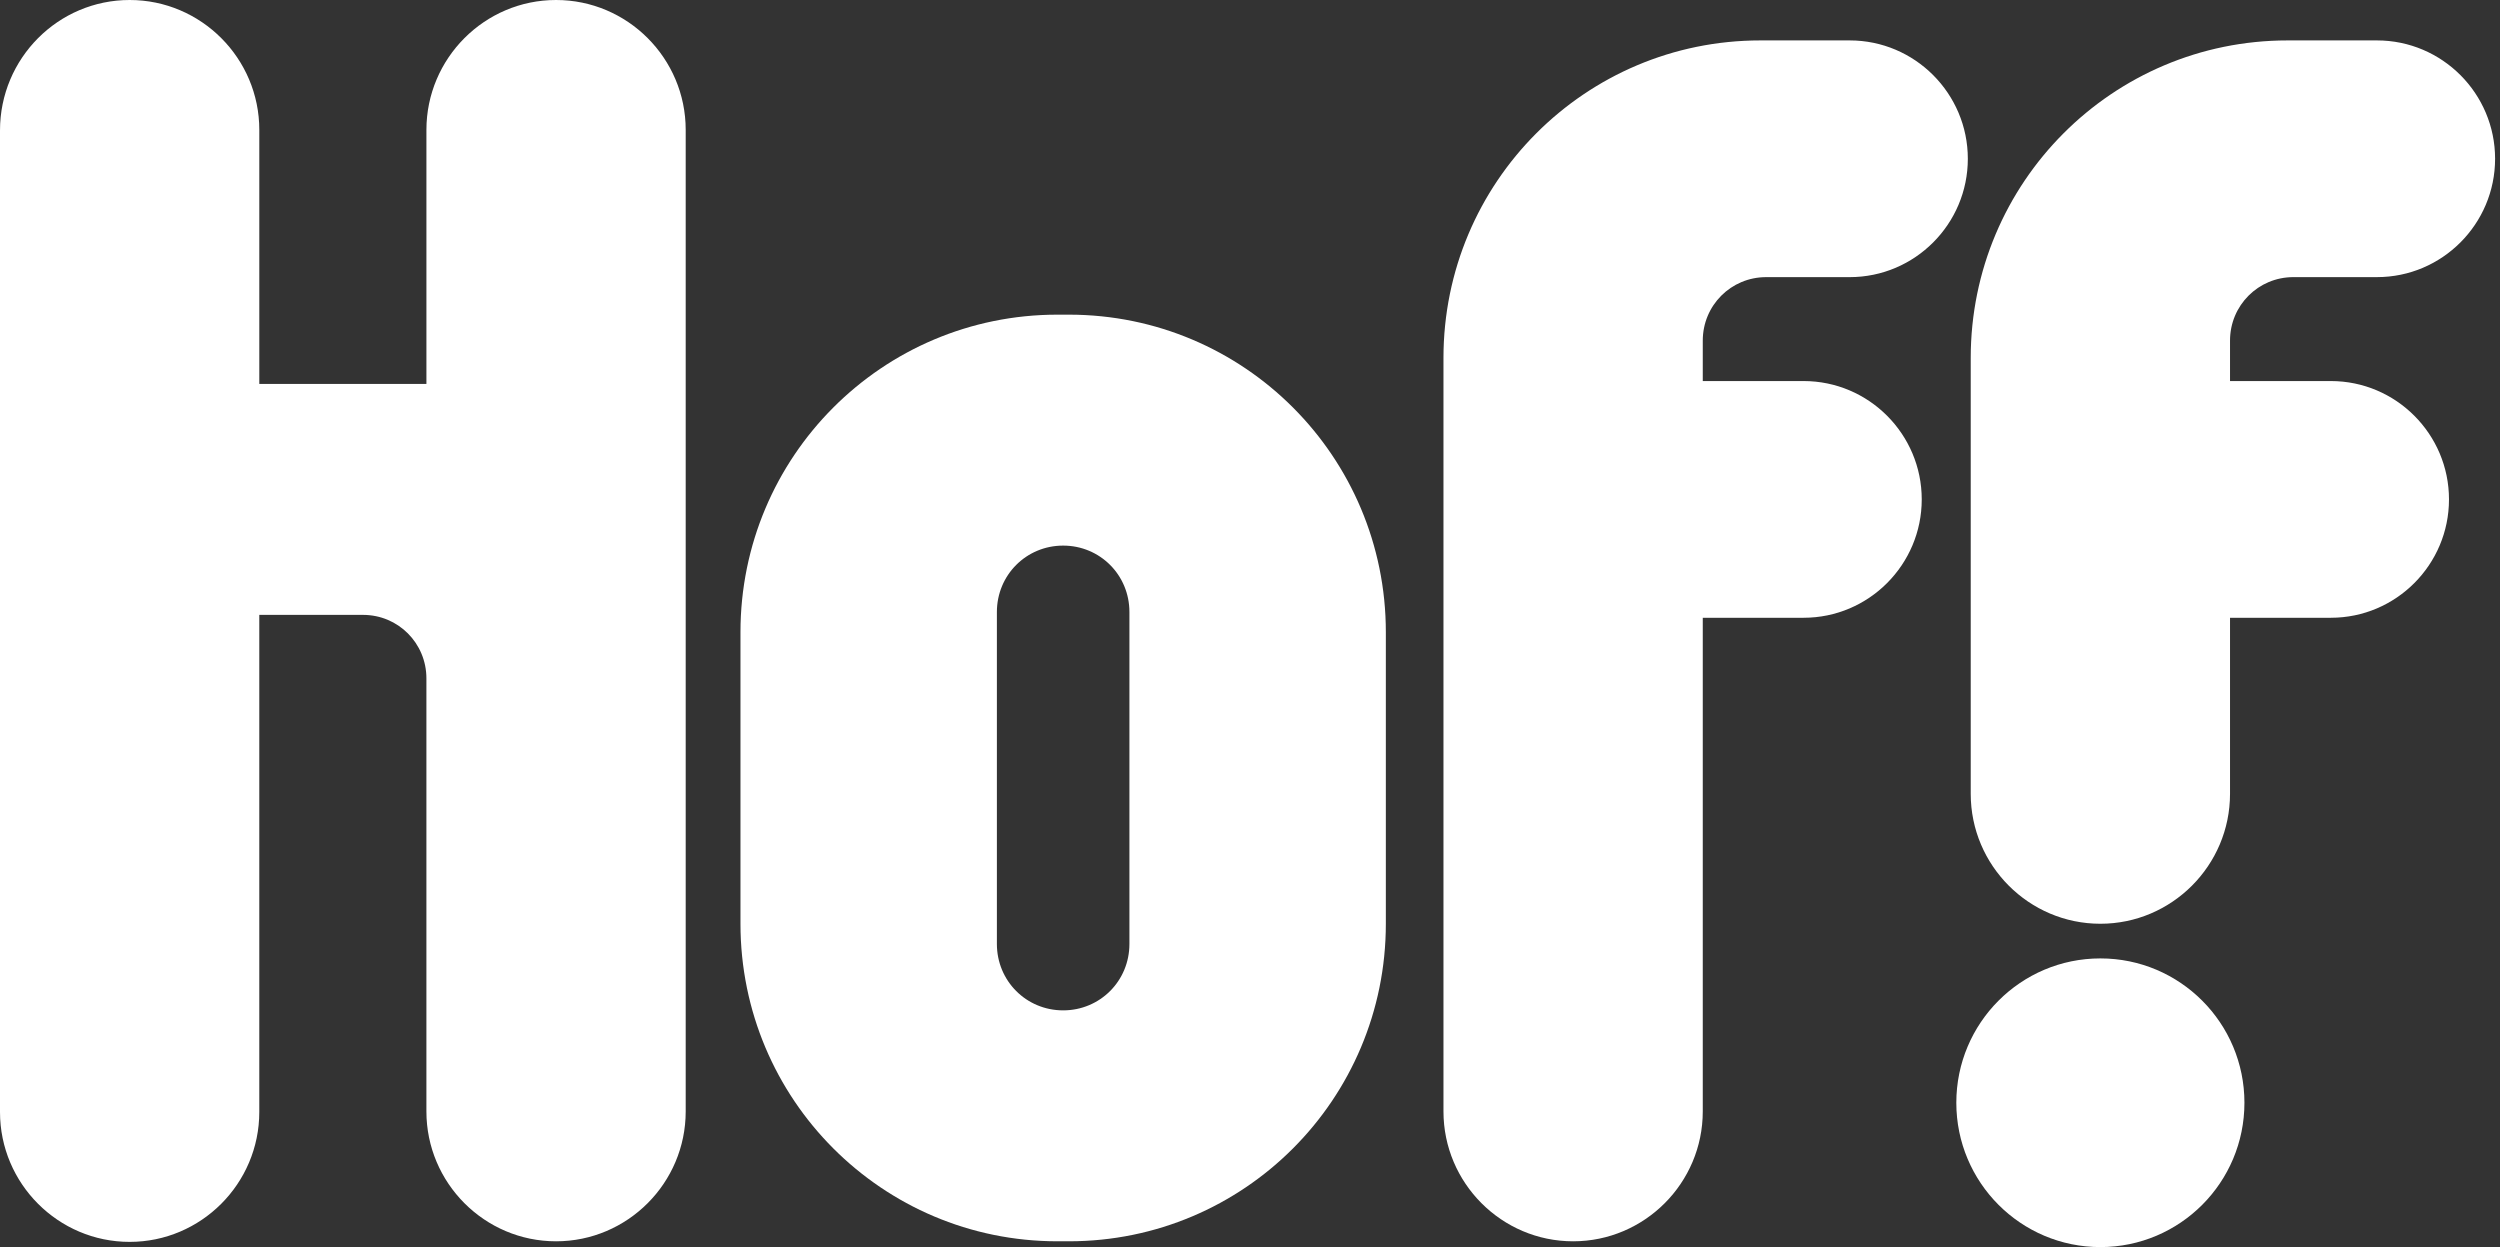 <?xml version="1.0" encoding="UTF-8"?> <svg xmlns="http://www.w3.org/2000/svg" width="429" height="214" viewBox="0 0 429 214" fill="none"><rect x="0" y="0" width="429" height="214" fill="#333333" stroke="none"/><g clip-path="url(#clip0_27220_3871)"><path d="M183.425 53.995H181.448C151.388 53.995 127.065 78.367 127.065 108.484V158.516C127.065 188.635 151.39 213.006 181.448 213.006H183.427C213.487 213.006 237.811 188.633 237.811 158.516V108.486C237.811 78.367 213.485 53.995 183.425 53.995ZM193.808 161.986C193.808 168.326 188.765 173.379 182.437 173.379C176.108 173.379 171.066 168.326 171.066 161.986V105.019C171.066 98.678 176.108 93.626 182.437 93.626C188.765 93.626 193.808 98.678 193.808 105.019V161.986Z" fill="white"></path><path d="M95.42 0C83.159 0 73.173 10.007 73.173 22.291V65.883H44.497V22.291C44.497 10.007 34.51 0 22.248 0C9.986 0 0 10.007 0 22.39V190.816C0 203.102 9.988 213.107 22.248 213.107C34.508 213.107 44.495 203.1 44.495 190.816V161.292V105.514H62.294C68.327 105.514 73.171 110.369 73.171 116.412V190.717C73.171 203.003 83.159 213.008 95.418 213.008C107.678 213.008 117.666 203.001 117.666 190.717V22.291C117.668 10.007 107.682 0 95.42 0Z" fill="white"></path><path d="M360.424 214C374.077 214 385.145 202.911 385.145 189.232C385.145 175.552 374.077 164.463 360.424 164.463C346.772 164.463 335.704 175.552 335.704 189.232C335.704 202.911 346.772 214 360.424 214Z" fill="white"></path><path d="M303.072 47.556H317.409C328.584 47.556 337.68 38.442 337.68 27.246C337.68 16.05 328.584 6.935 317.409 6.935H302.083C272.023 6.935 247.699 31.308 247.699 61.425V190.717C247.699 203.003 257.687 213.008 269.947 213.008C282.207 213.008 292.195 203.001 292.195 190.717V106.009H309.499C320.674 106.009 329.77 96.894 329.77 85.698C329.77 74.502 320.674 65.388 309.499 65.388H292.195V58.452C292.195 52.41 297.041 47.556 303.072 47.556Z" fill="white"></path><path d="M407.886 6.935H392.56C362.5 6.935 338.177 31.308 338.177 61.425V136.225C338.177 148.511 348.164 158.516 360.424 158.516C372.684 158.516 382.672 148.509 382.672 136.225V106.009H399.976C411.151 106.009 420.247 96.894 420.247 85.698C420.247 74.502 411.151 65.388 399.976 65.388H382.672V58.452C382.672 52.408 387.518 47.554 393.549 47.554H407.886C419.061 47.554 428.158 38.44 428.158 27.244C428.158 16.048 419.061 6.935 407.886 6.935Z" fill="white"></path></g><defs><clipPath id="clip0_27220_3871"><rect width="429" height="214" fill="white"></rect></clipPath></defs></svg> 